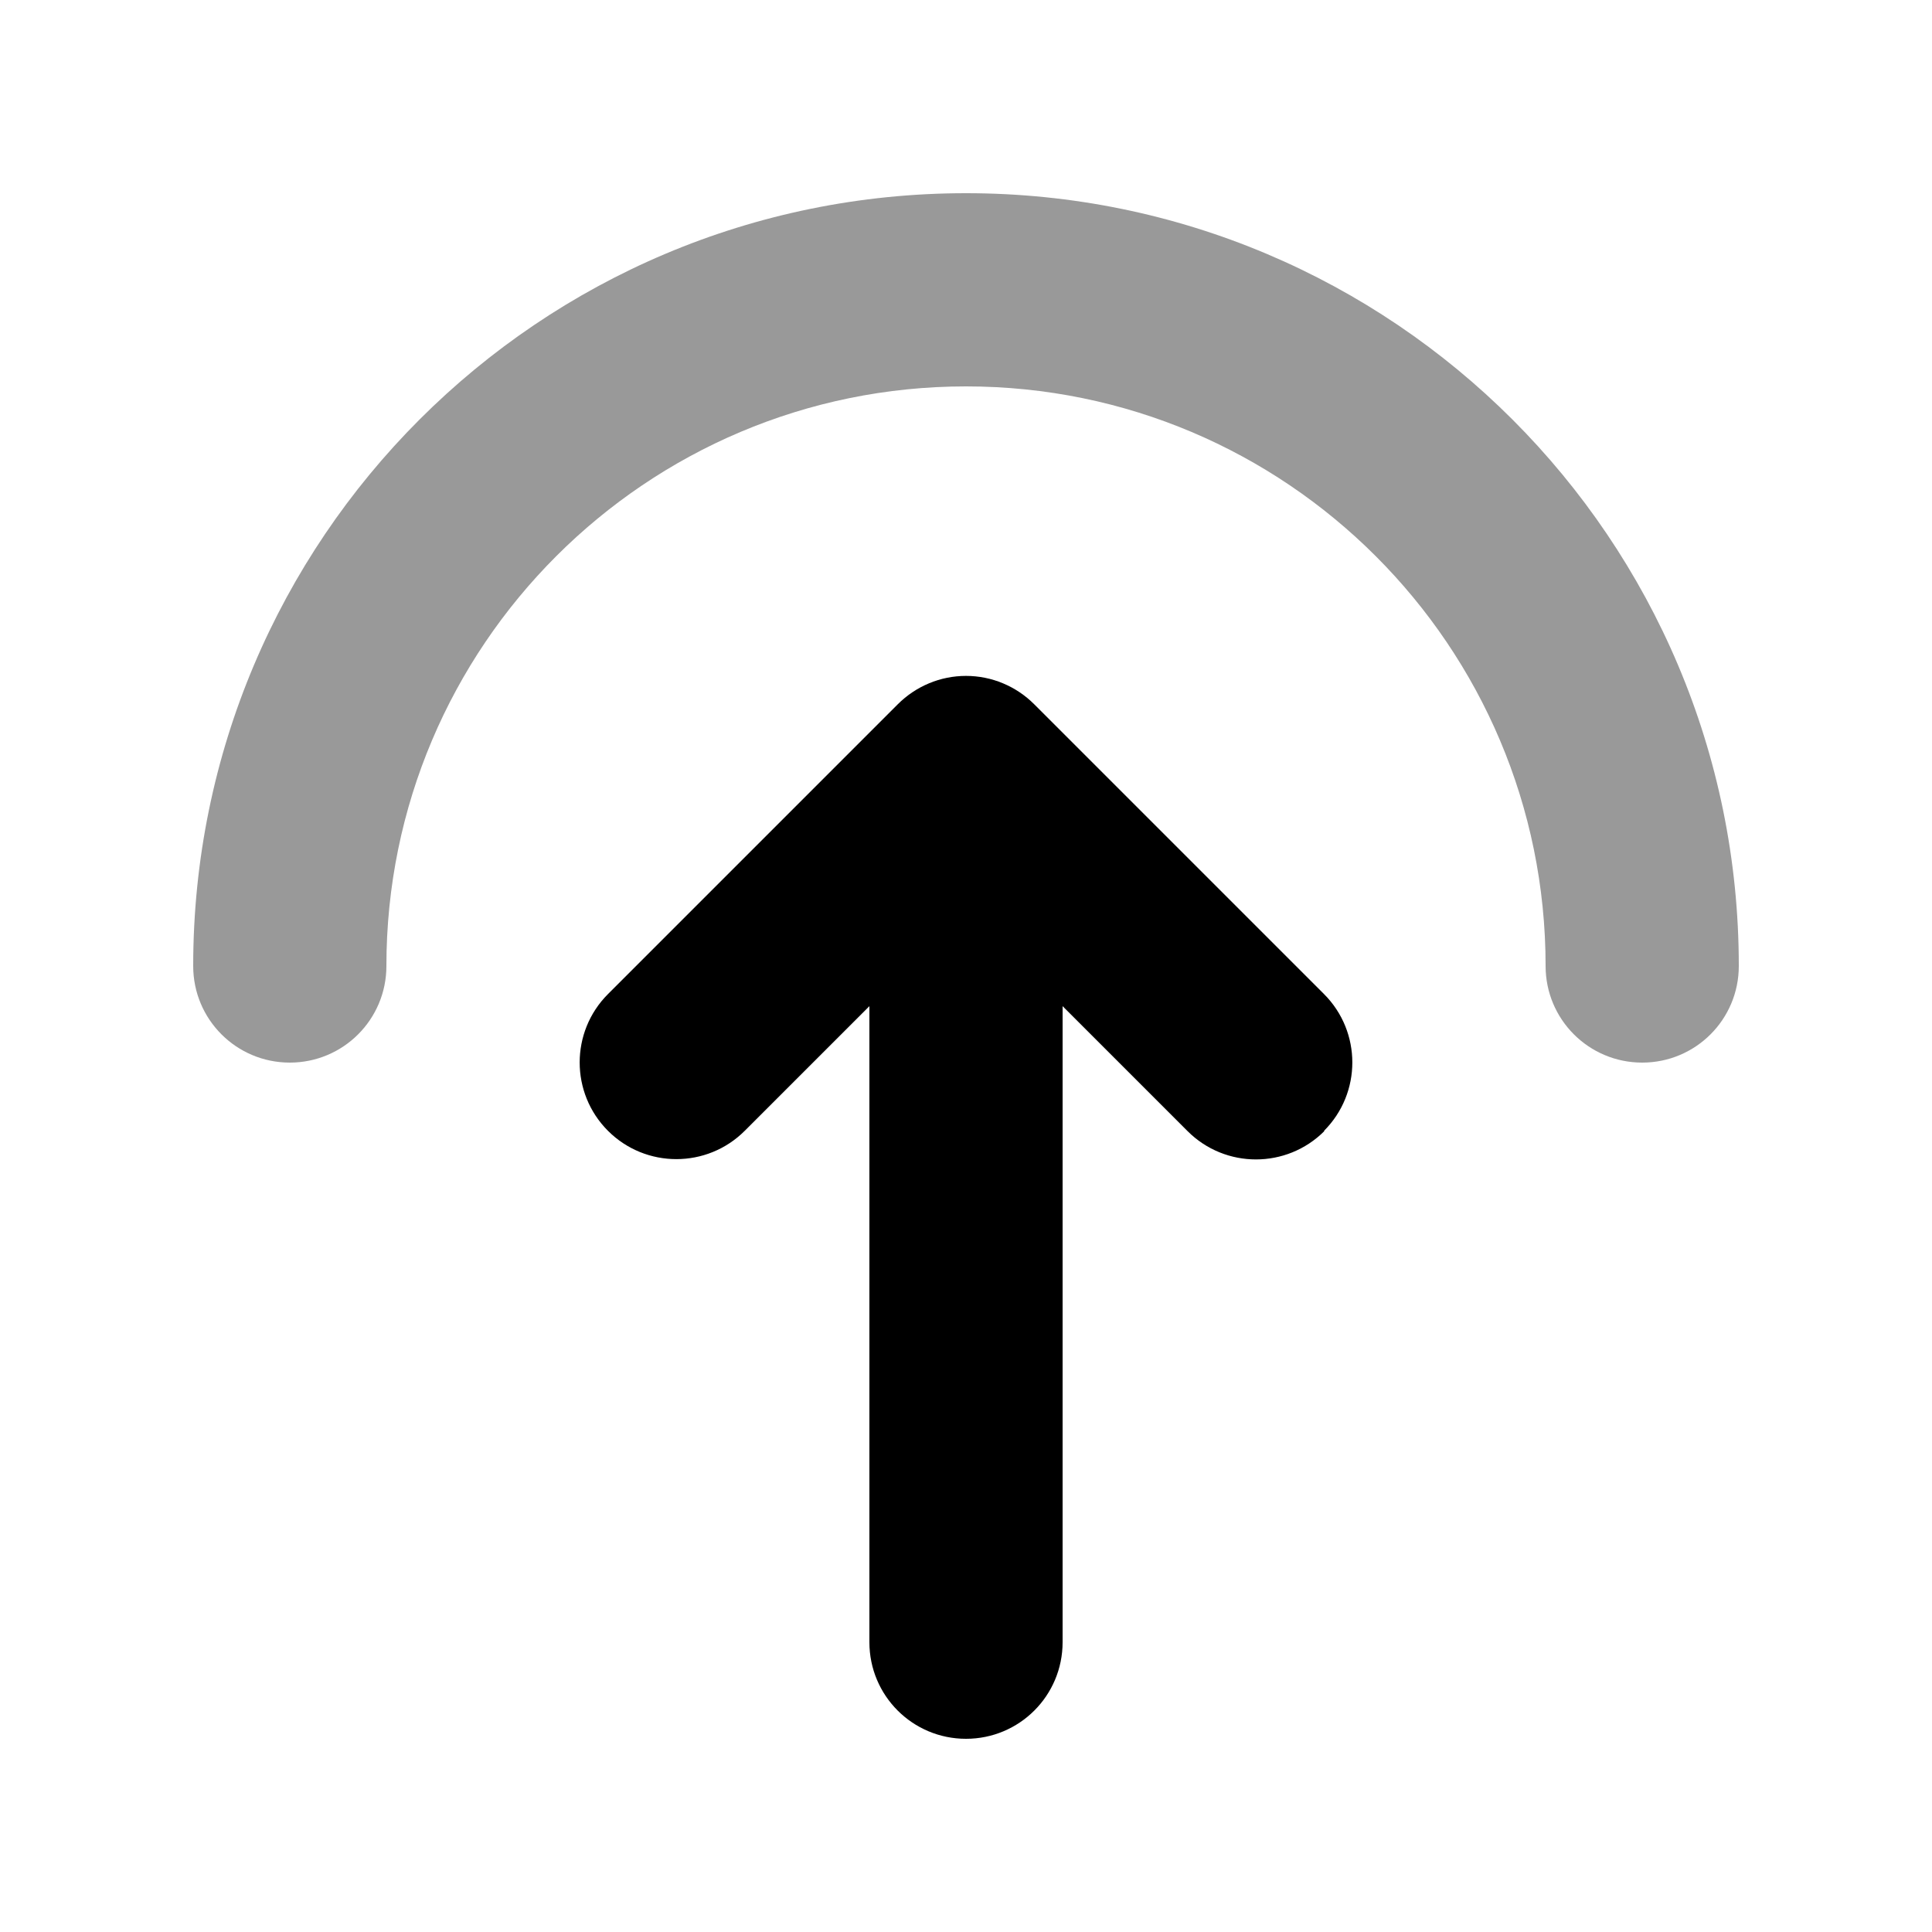 <svg xmlns="http://www.w3.org/2000/svg" viewBox="0 0 640 640"><!--! Font Awesome Pro 7.1.0 by @fontawesome - https://fontawesome.com License - https://fontawesome.com/license (Commercial License) Copyright 2025 Fonticons, Inc. --><path opacity=".4" fill="currentColor" d="M64 320C64 337.7 78.3 352 96 352C113.7 352 128 337.7 128 320C128 214 214 128 320 128C426 128 512 214 512 320C512 337.7 526.3 352 544 352C561.7 352 576 337.7 576 320C576 178.6 461.4 64 320 64C178.6 64 64 178.6 64 320z"/><path fill="currentColor" d="M438.6 374.6C451.1 362.1 451.1 341.8 438.6 329.3L342.6 233.3C336.6 227.3 328.5 223.9 320 223.9C311.5 223.9 303.4 227.3 297.4 233.3L201.4 329.3C188.9 341.8 188.9 362.1 201.4 374.6C213.9 387.1 234.2 387.1 246.7 374.6L288 333.3L288 544C288 561.7 302.3 576 320 576C337.7 576 352 561.7 352 544L352 333.3L393.4 374.7C405.9 387.2 426.2 387.2 438.7 374.7z"/></svg>